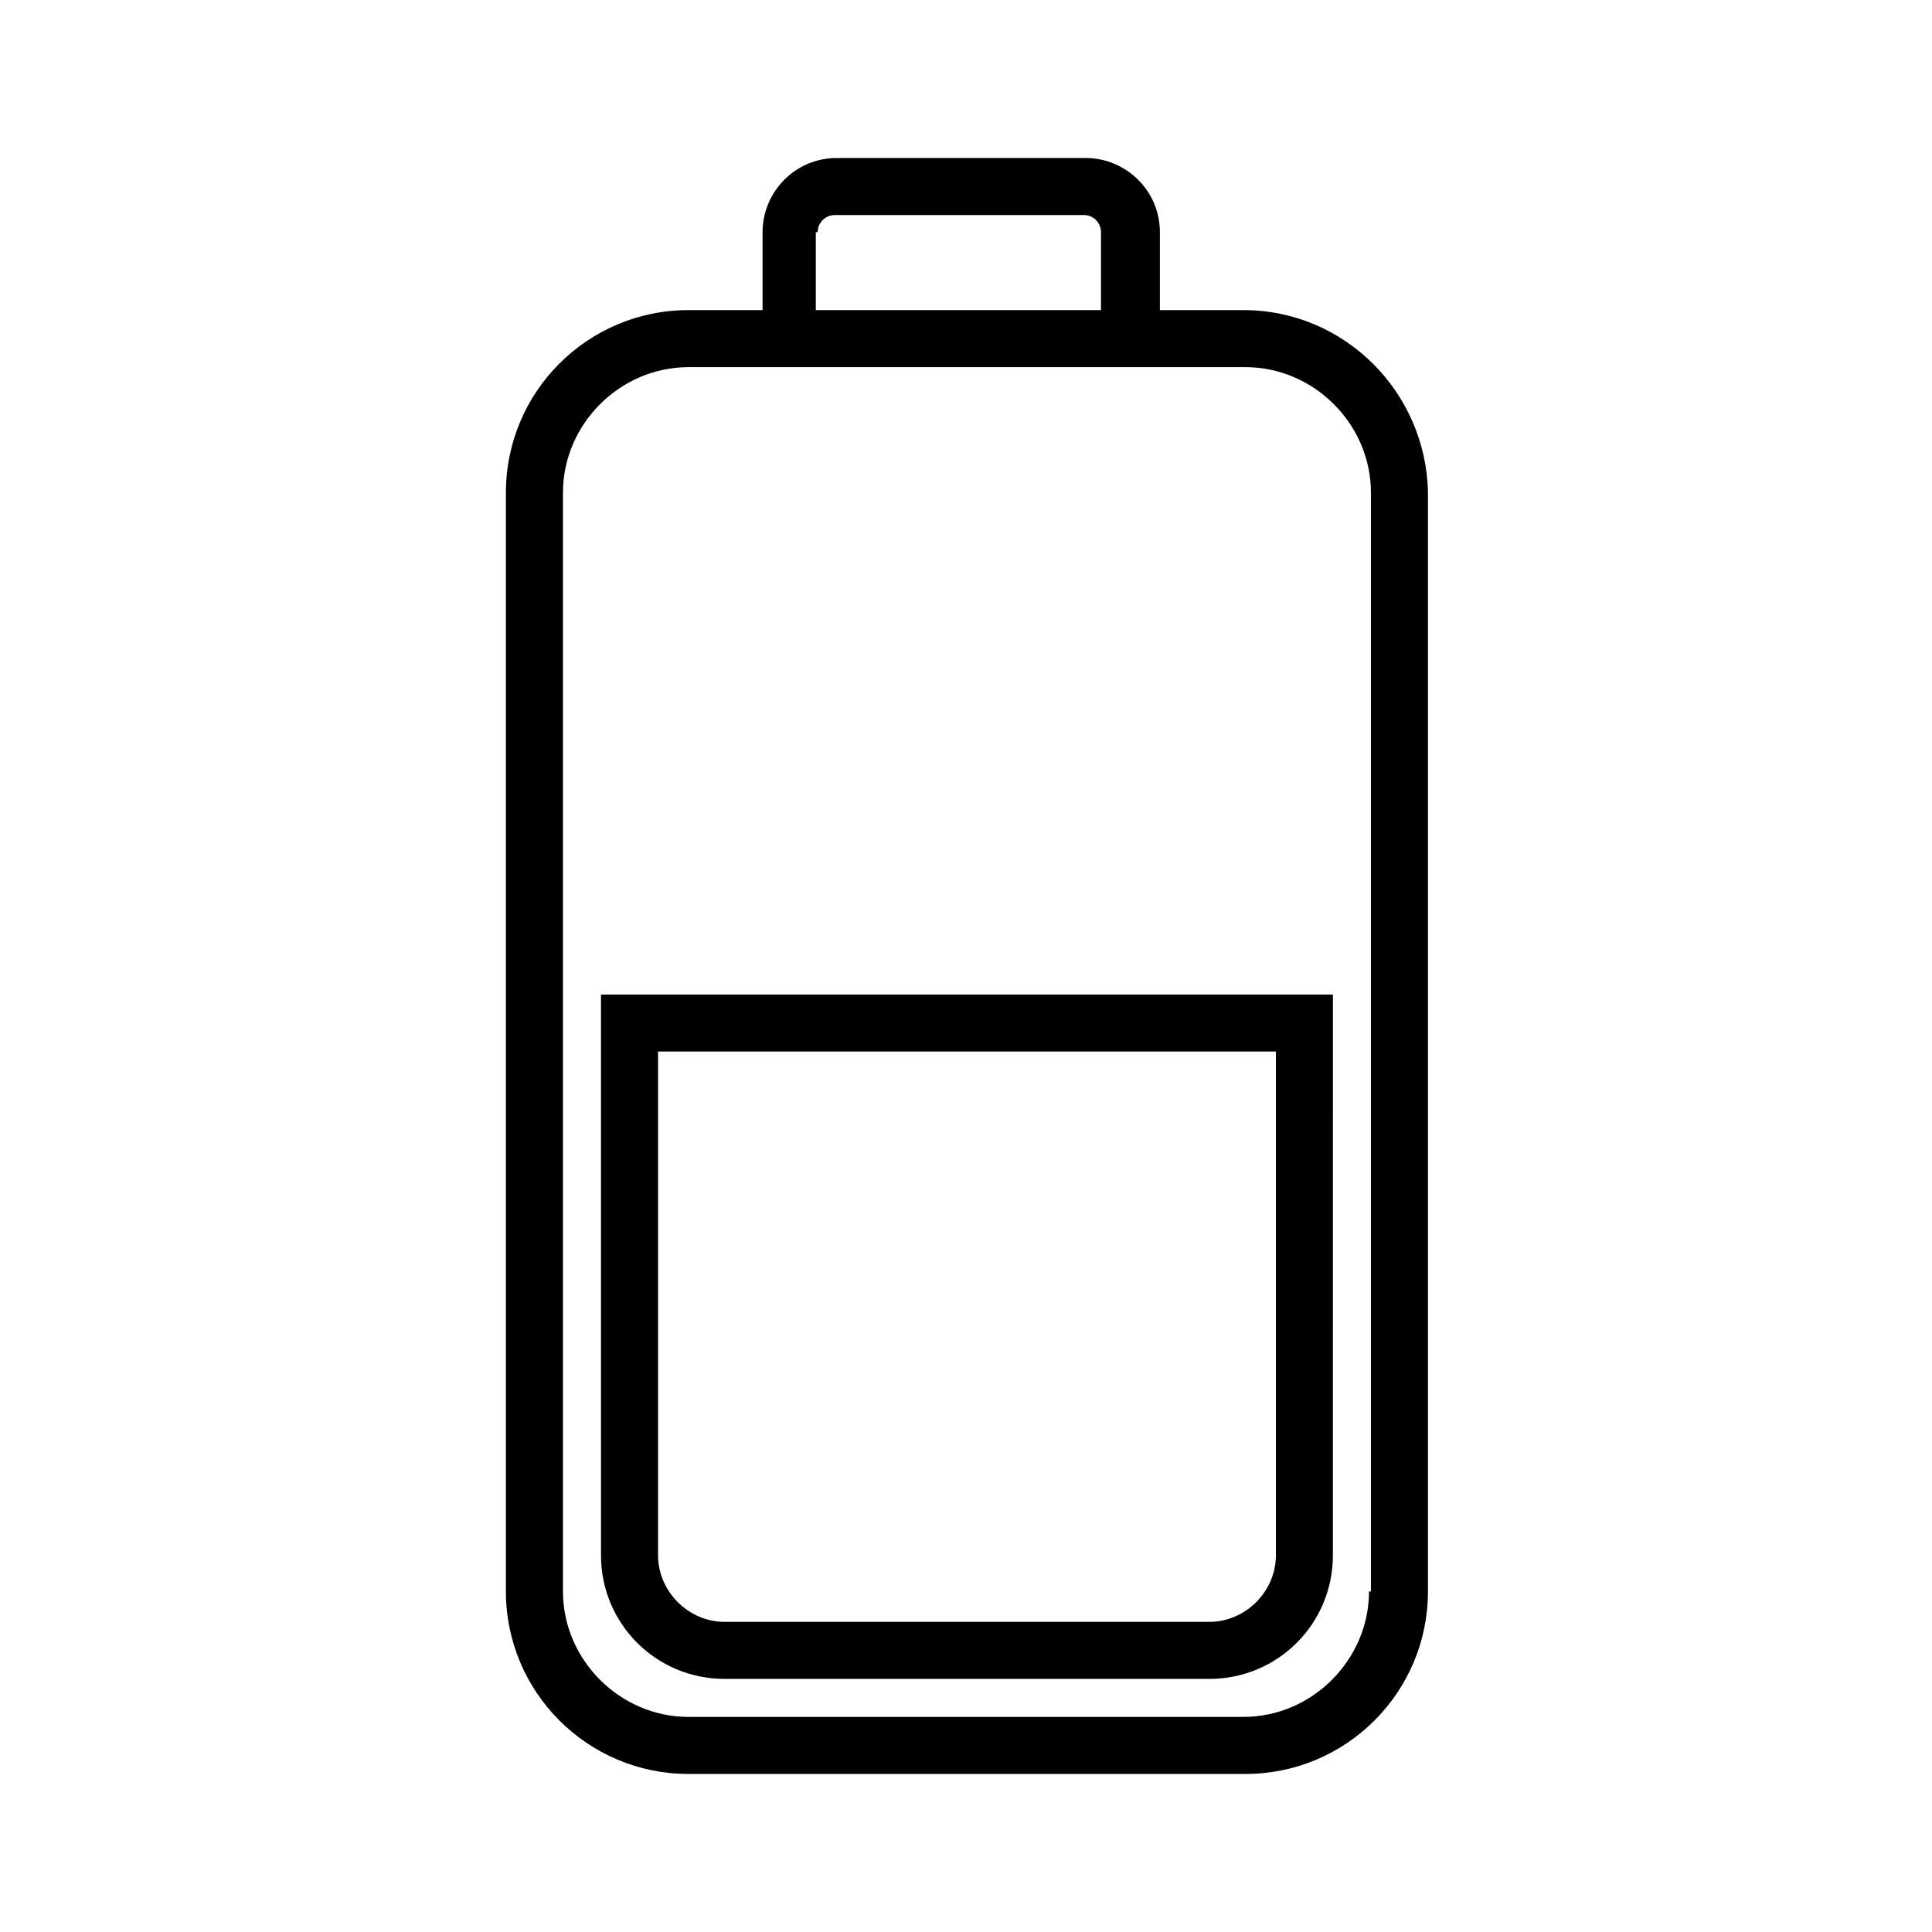 <?xml version="1.0" encoding="UTF-8"?>
<!-- Uploaded to: ICON Repo, www.iconrepo.com, Generator: ICON Repo Mixer Tools -->
<svg fill="#000000" width="800px" height="800px" version="1.1" viewBox="144 144 512 512" xmlns="http://www.w3.org/2000/svg">
 <g>
  <path d="m473.55 226.18h-22.168v-20.656c0-11.082-9.07-19.648-19.648-19.648h-66c-11.082 0-19.648 9.07-19.648 19.648v20.656h-19.648c-26.703 0-48.367 21.664-48.367 48.367v291.2c0 26.703 21.664 48.367 48.367 48.367h147.62c26.703 0 48.367-21.664 48.367-48.367v-291.2c-0.504-26.703-22.168-48.367-48.871-48.367zm-112.85-20.656c0-2.519 2.016-4.535 4.535-4.535h66c2.519 0 4.535 2.016 4.535 4.535v20.656h-75.57l-0.004-20.656zm146.1 360.22c0 18.137-15.113 33.25-33.25 33.25l-147.11 0.004c-18.137 0-33.25-15.113-33.25-33.25v-291.2c0-18.137 15.113-33.25 33.25-33.25h147.62c18.137 0 33.25 15.113 33.25 33.25v291.2z"/>
  <path d="m303.27 556.18c0 18.137 14.609 32.746 32.746 32.746h128.47c18.137 0 32.746-14.609 32.746-32.746l0.004-148.62h-193.97zm15.117-133.51h163.74v133.51c0 9.574-8.062 17.633-17.633 17.633h-128.47c-9.574 0-17.633-8.062-17.633-17.633z"/>
 </g>
</svg>